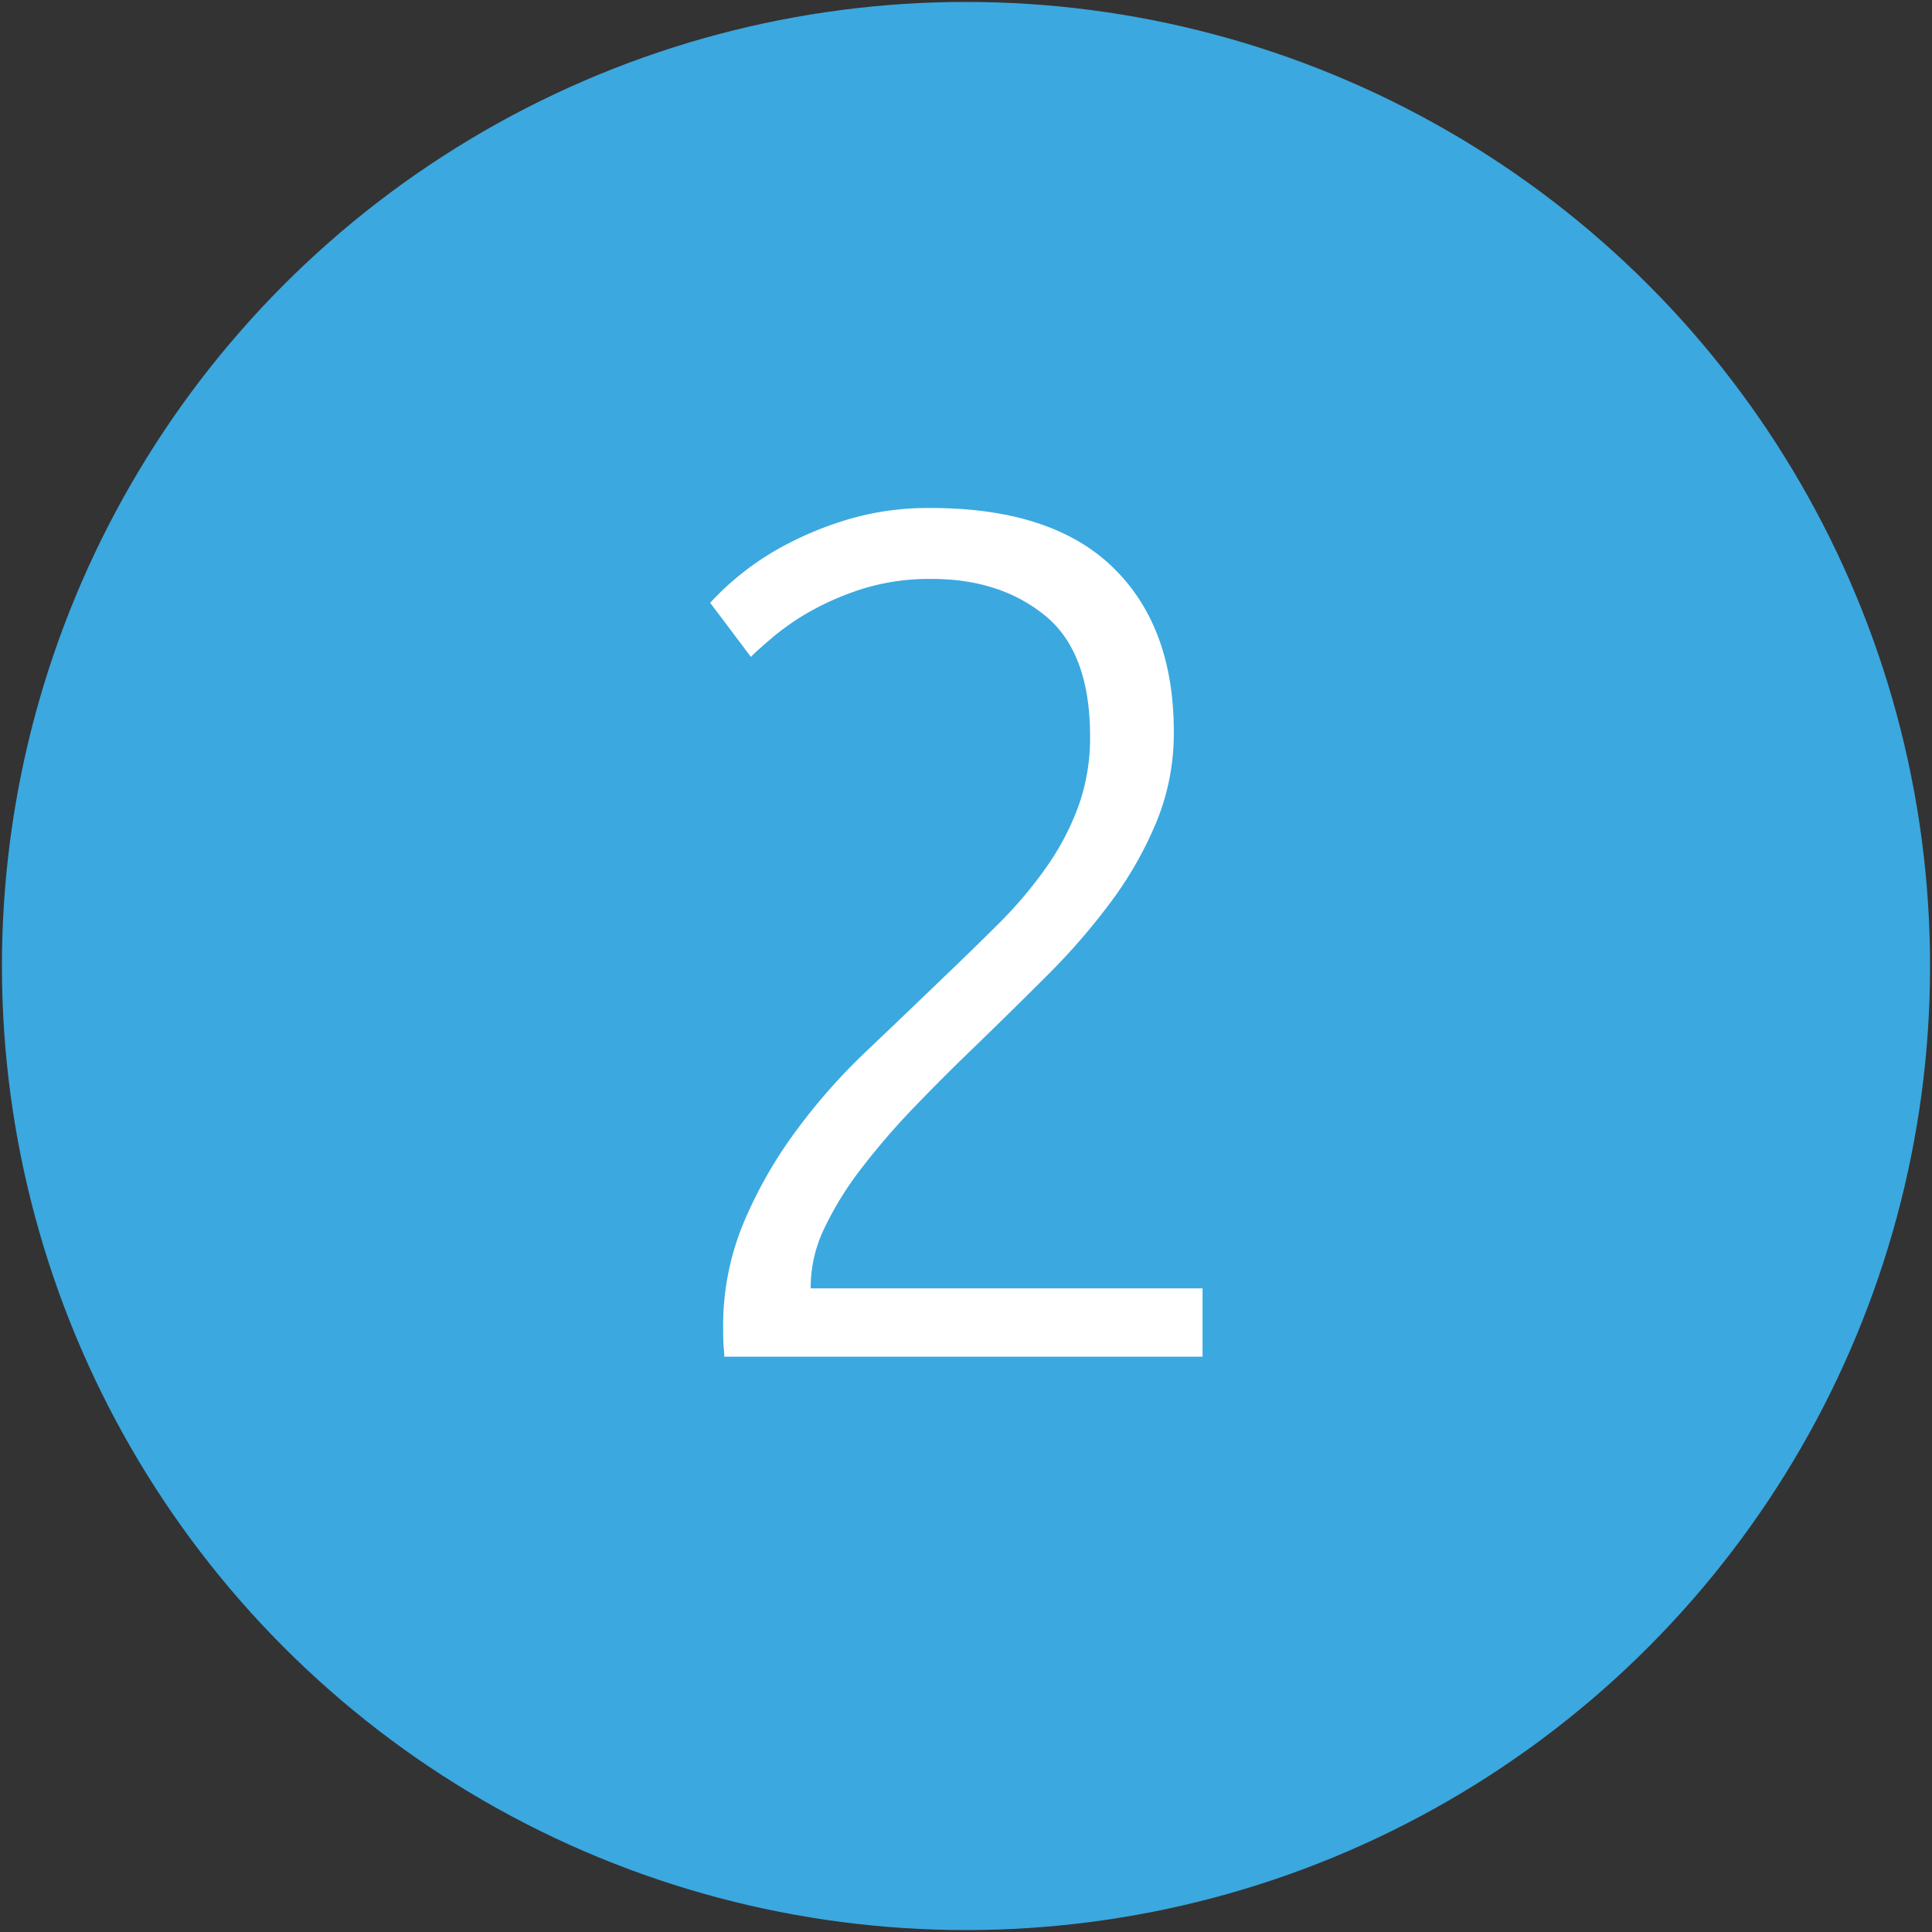 <svg id="Ebene_1" data-name="Ebene 1" xmlns="http://www.w3.org/2000/svg" viewBox="0 0 500 500"><rect x="0" y="0" width="500" height="500" fill="#333333" stroke="none"/><defs><style>.cls-1{fill:#3ba8e0;}.cls-2{isolation:isolate;}.cls-3{fill:#fff;}</style></defs><title>Unbenannt-1</title><g id="Gruppe_1124" data-name="Gruppe 1124"><g id="Gruppe_876" data-name="Gruppe 876"><circle id="Ellipse_8-2" data-name="Ellipse 8-2" class="cls-1" cx="250" cy="250" r="249.5"/><g id="_2" data-name=" 2" class="cls-2"><g class="cls-2"><path class="cls-3" d="M303.78,189.54a60.19,60.19,0,0,1-4.34,22.8A96,96,0,0,1,287.81,233a169,169,0,0,1-16.6,19.24q-9.3,9.3-18.92,18.61-8.07,7.76-15.67,15.66A184.69,184.69,0,0,0,223,302.29a84.94,84.94,0,0,0-9.62,15.51,35.17,35.17,0,0,0-3.57,15v.62H311.22v17.69H187.46c0-.42-.05-1.19-.16-2.33s-.15-2.84-.15-5.12a69.3,69.3,0,0,1,5.27-27.14,114.53,114.53,0,0,1,13.5-23.73,155.23,155.23,0,0,1,18.3-20.74q10.07-9.58,19.38-18.54,7.76-7.41,14.74-14.36a110.52,110.52,0,0,0,12.25-14.42A68.3,68.3,0,0,0,279,208.91a52.46,52.46,0,0,0,3.11-18.34q0-21.76-11.64-31.25t-29.31-9.49a58.08,58.08,0,0,0-17.68,2.48A71.78,71.78,0,0,0,210,158.05a63.75,63.75,0,0,0-9.77,6.67c-2.69,2.28-4.66,4-5.9,5.28l-10.54-14a72.54,72.54,0,0,1,18.76-14.58,88.79,88.79,0,0,1,16.91-7,73,73,0,0,1,21.4-2.95q31.33,0,47.15,15.36T303.78,189.54Z"/></g></g></g></g></svg>